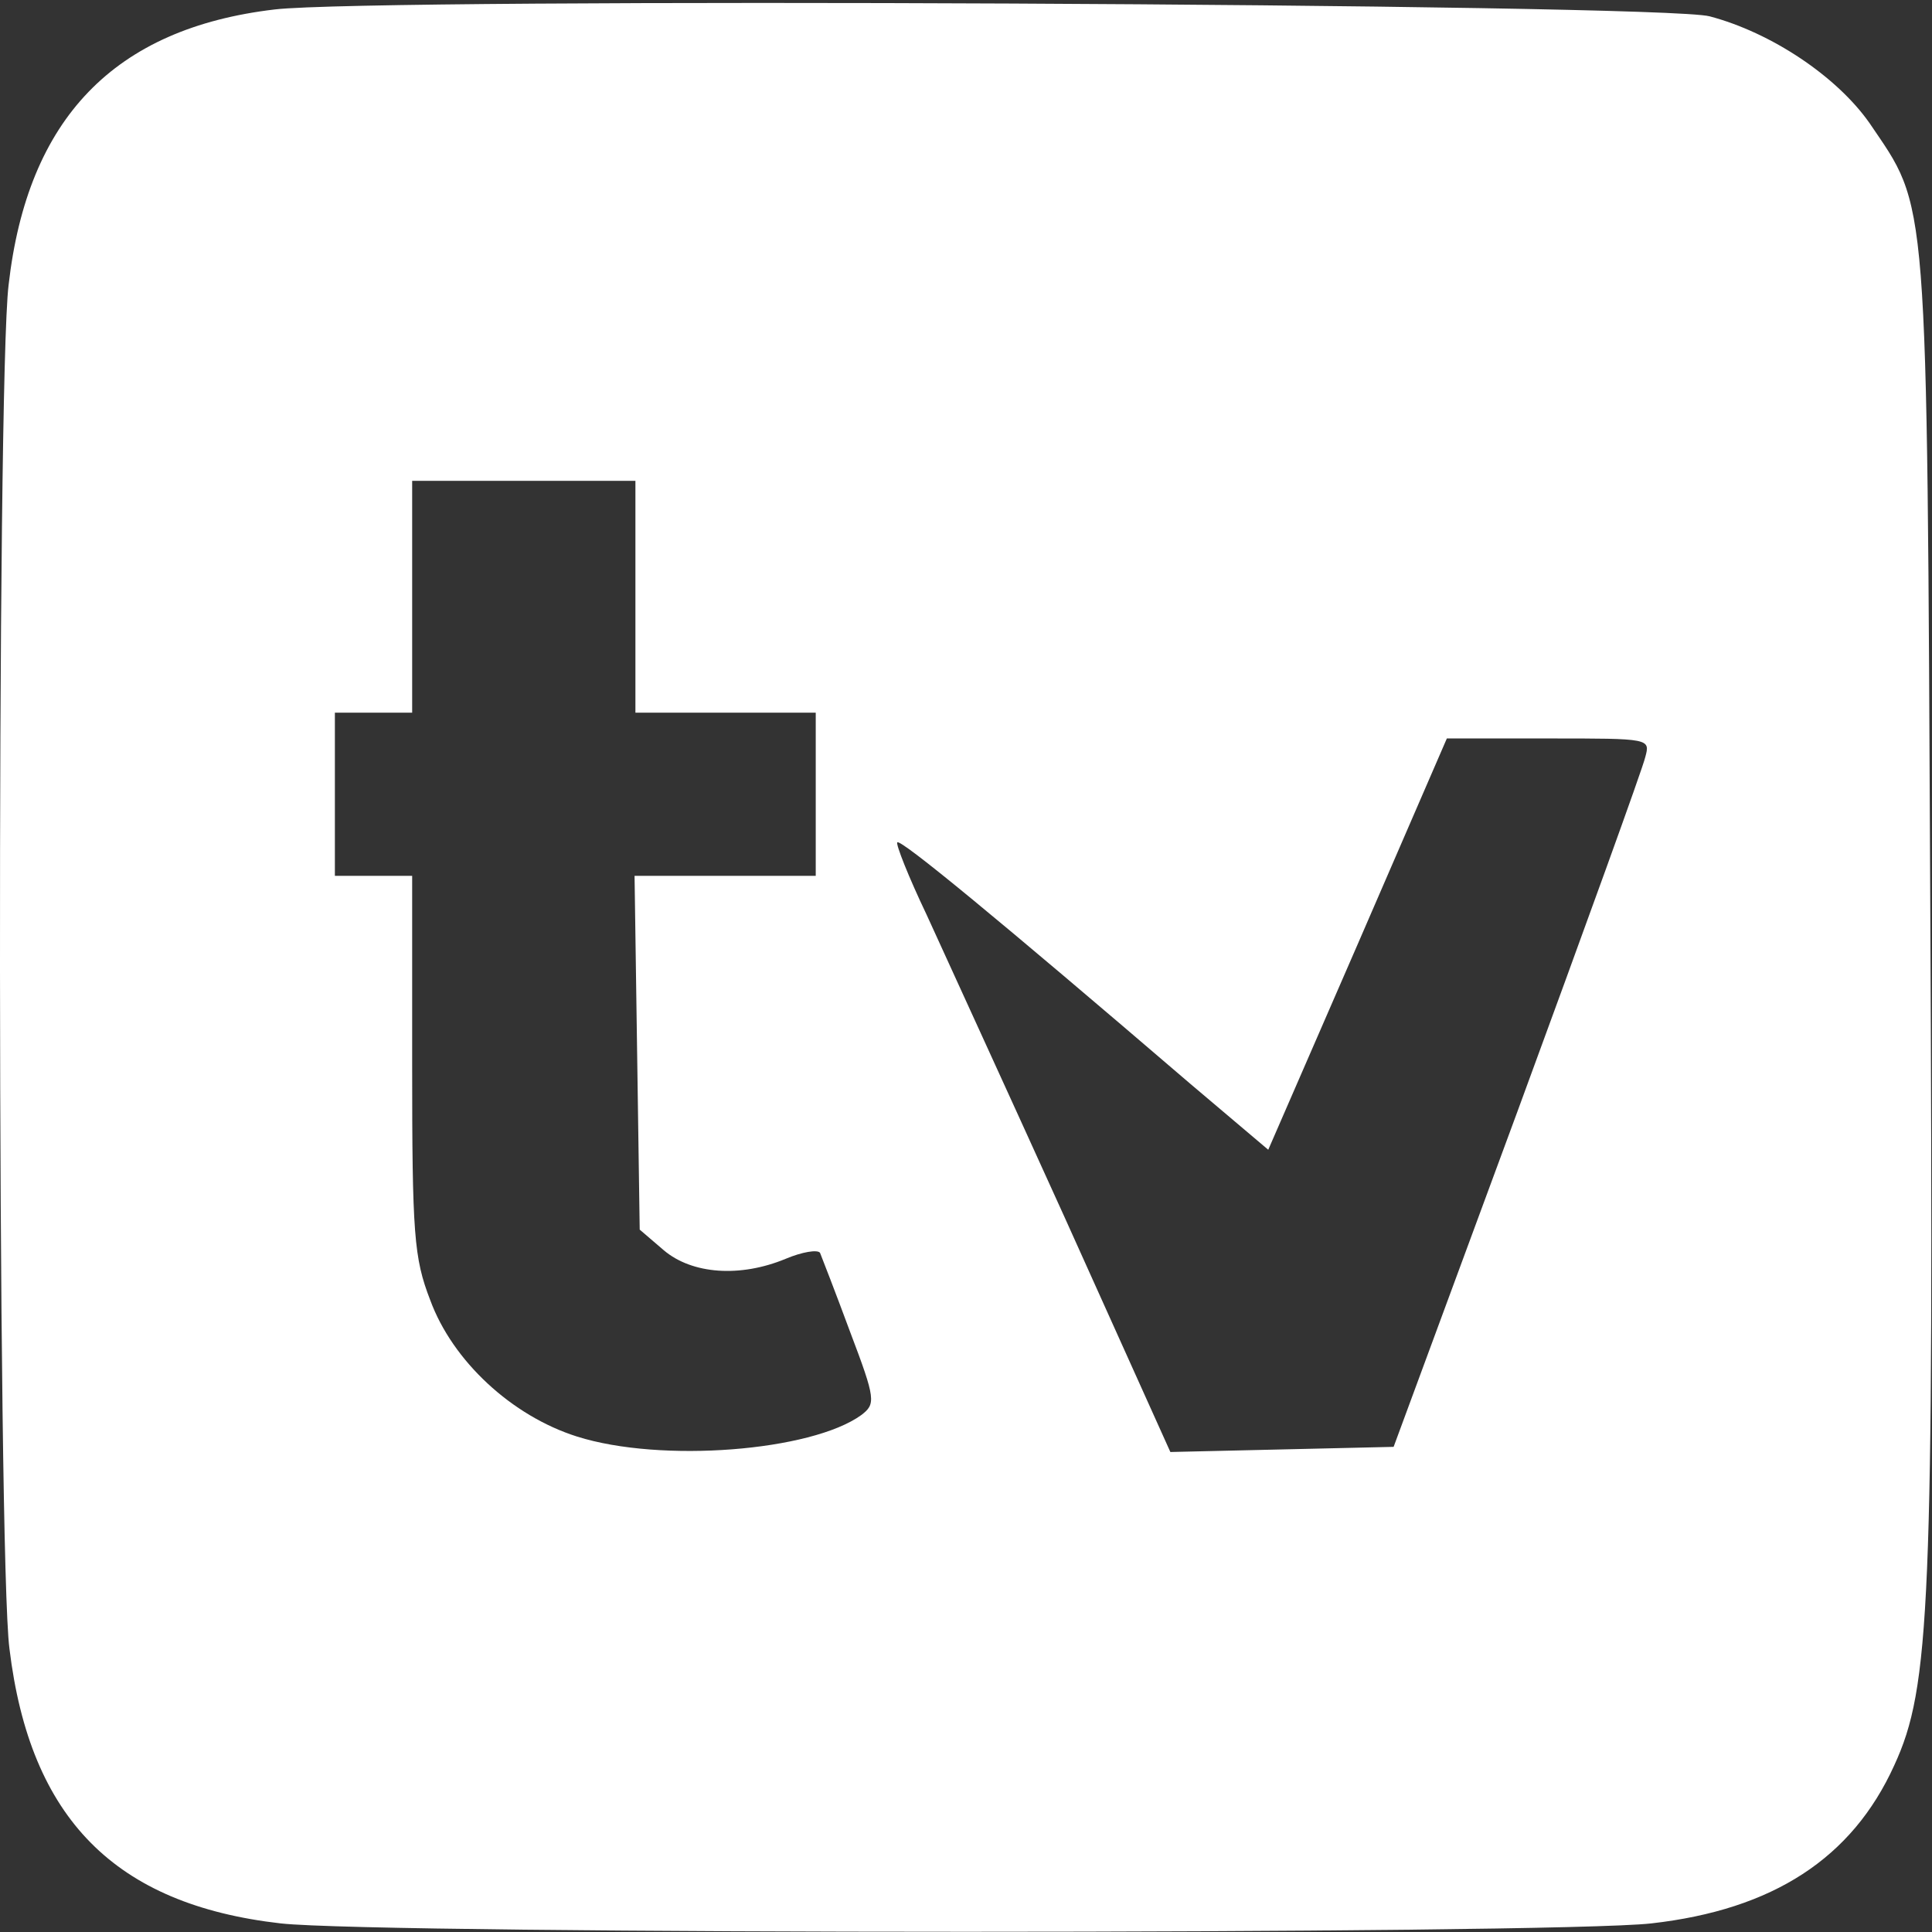 <?xml version="1.0" standalone="no"?>
<!DOCTYPE svg PUBLIC "-//W3C//DTD SVG 20010904//EN"
 "http://www.w3.org/TR/2001/REC-SVG-20010904/DTD/svg10.dtd">
<svg version="1.0" xmlns="http://www.w3.org/2000/svg"
 width="225pt" height="225pt" viewBox="0 0 225 225"
 preserveAspectRatio="xMidYMid meet">

<rect x="0" y="0" width="225" height="225" fill="#333333" stroke="none"/>

<g transform="translate(0,225) scale(0.1,-0.1)"
fill="#ffffff" stroke="none">
<path d="M320 2239 c-187 -22 -288 -127 -310 -321 -14 -115 -13 -1481 1 -1588
24 -198 123 -298 316 -320 117 -13 1479 -13 1596 0 142 16 234 76 283 184 42
91 46 187 42 1001 -4 843 -2 810 -71 912 -38 54 -114 105 -186 124 -56 15
-1553 22 -1671 8z m420 -684 l0 -135 105 0 105 0 0 -95 0 -95 -106 0 -105 0 3
-206 3 -206 28 -24 c33 -28 89 -32 142 -10 19 8 37 11 40 7 2 -5 18 -46 35
-92 30 -79 30 -84 13 -97 -58 -42 -233 -56 -331 -25 -76 24 -145 88 -171 159
-19 49 -21 77 -21 274 l0 220 -45 0 -45 0 0 95 0 95 45 0 45 0 0 135 0 135
130 0 130 0 0 -135z m1176 -187 c-3 -13 -70 -198 -149 -413 l-144 -390 -130
-3 -130 -3 -123 273 c-68 150 -141 309 -161 353 -21 44 -36 82 -34 84 4 4 116
-88 341 -281 l91 -77 104 239 104 240 119 0 c118 0 118 0 112 -22z"/>
</g>
</svg> 
